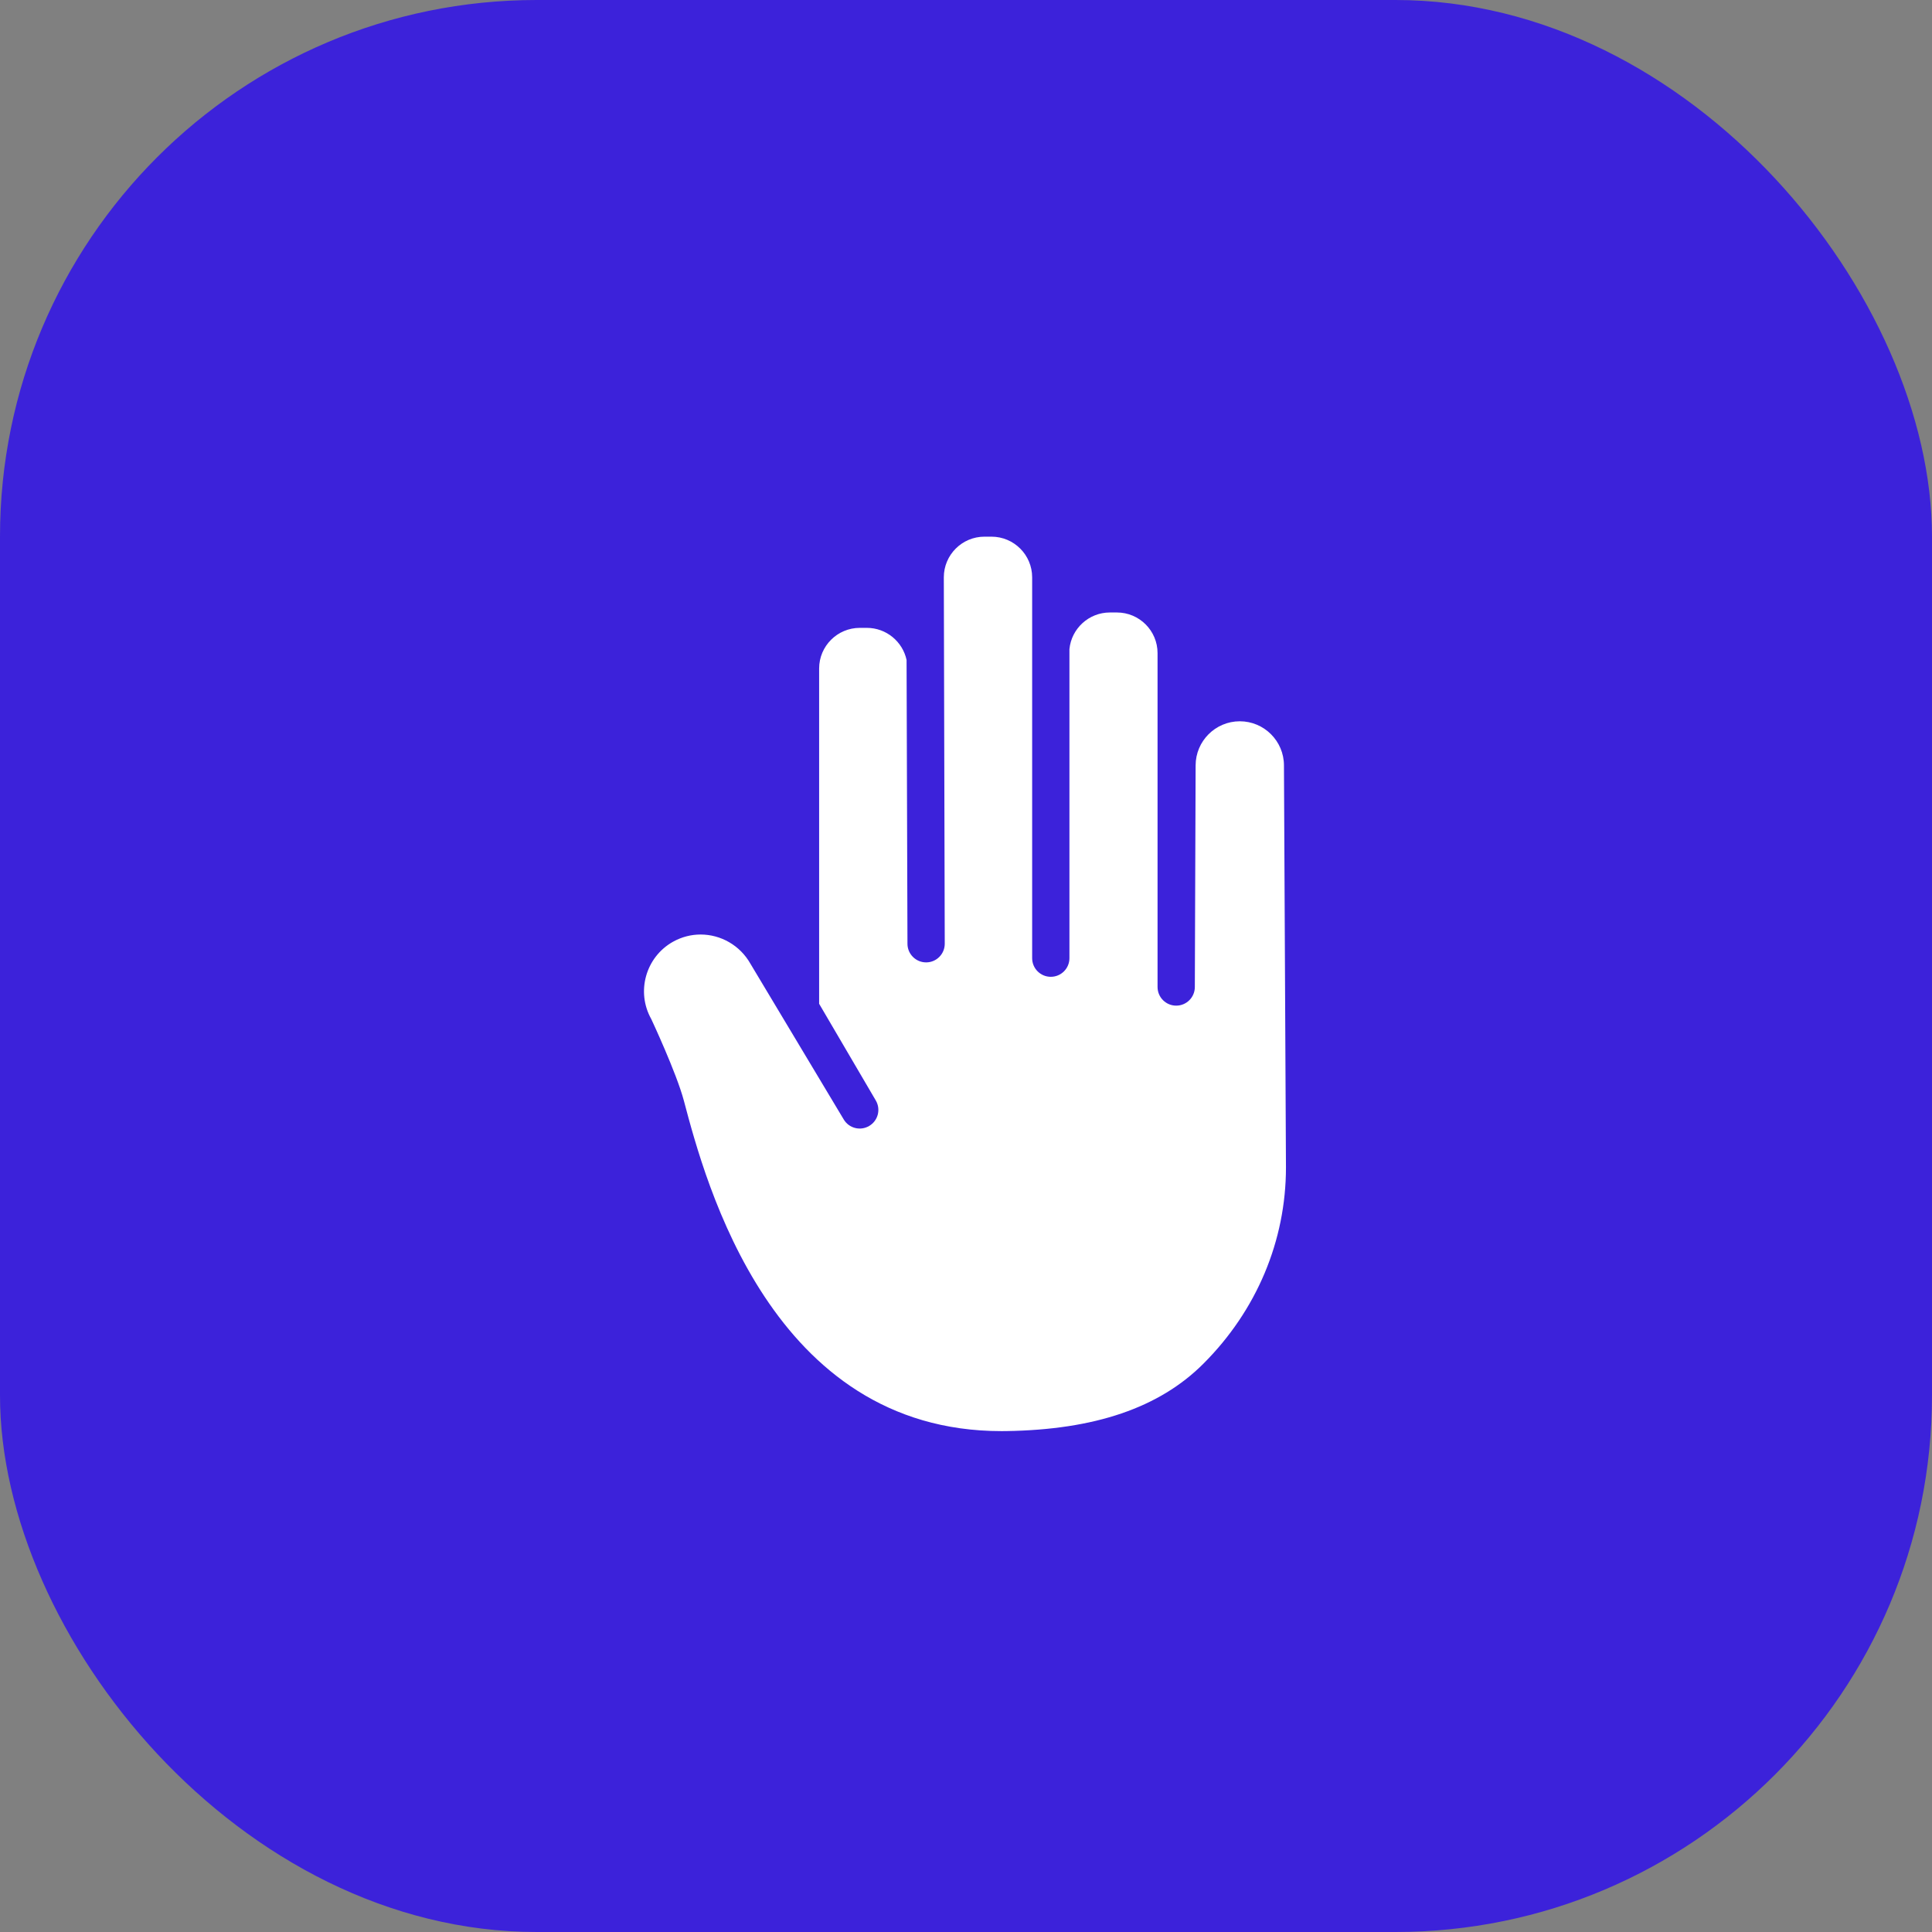 <?xml version="1.0" encoding="UTF-8"?>
<svg xmlns="http://www.w3.org/2000/svg" width="54" height="54" viewBox="0 0 54 54" fill="none">
  <rect x="0" y="0" width="54" height="54" fill="#808080" stroke="none"/>
  <rect width="54" height="54" rx="15" fill="#3C22DA"></rect>
  <path d="M18.203 28.483C18.209 28.494 18.909 29.991 19.114 30.763C19.721 33.055 21.563 40 27.991 40C28.035 40 28.078 40 28.122 39.999C30.599 39.963 32.402 39.348 33.633 38.118C35.123 36.63 35.943 34.681 35.943 32.63L35.887 21.394C35.887 20.714 35.333 20.16 34.653 20.16C33.972 20.16 33.418 20.714 33.418 21.394L33.396 27.589C33.395 27.876 33.162 28.108 32.875 28.108C32.875 28.108 32.875 28.108 32.874 28.108C32.587 28.108 32.354 27.874 32.354 27.587V18.255C32.354 17.628 31.845 17.119 31.218 17.119H31.021C30.433 17.119 29.947 17.569 29.891 18.143V26.781C29.891 27.069 29.658 27.302 29.37 27.302C29.082 27.302 28.849 27.069 28.849 26.781V16.136C28.849 15.51 28.339 15 27.712 15H27.516C26.889 15 26.38 15.51 26.38 16.136L26.406 26.378C26.406 26.665 26.174 26.899 25.886 26.899C25.886 26.899 25.886 26.899 25.885 26.899C25.598 26.899 25.365 26.666 25.364 26.38L25.339 18.446C25.229 17.934 24.773 17.549 24.228 17.549H24.032C23.405 17.549 22.895 18.058 22.895 18.685V28.056L24.479 30.759C24.624 31.006 24.542 31.324 24.295 31.47C24.048 31.617 23.73 31.536 23.583 31.29L20.979 26.944C20.683 26.416 20.139 26.12 19.582 26.12C19.32 26.12 19.055 26.186 18.811 26.322C18.047 26.751 17.774 27.72 18.203 28.483Z" fill="white"></path>
</svg>
